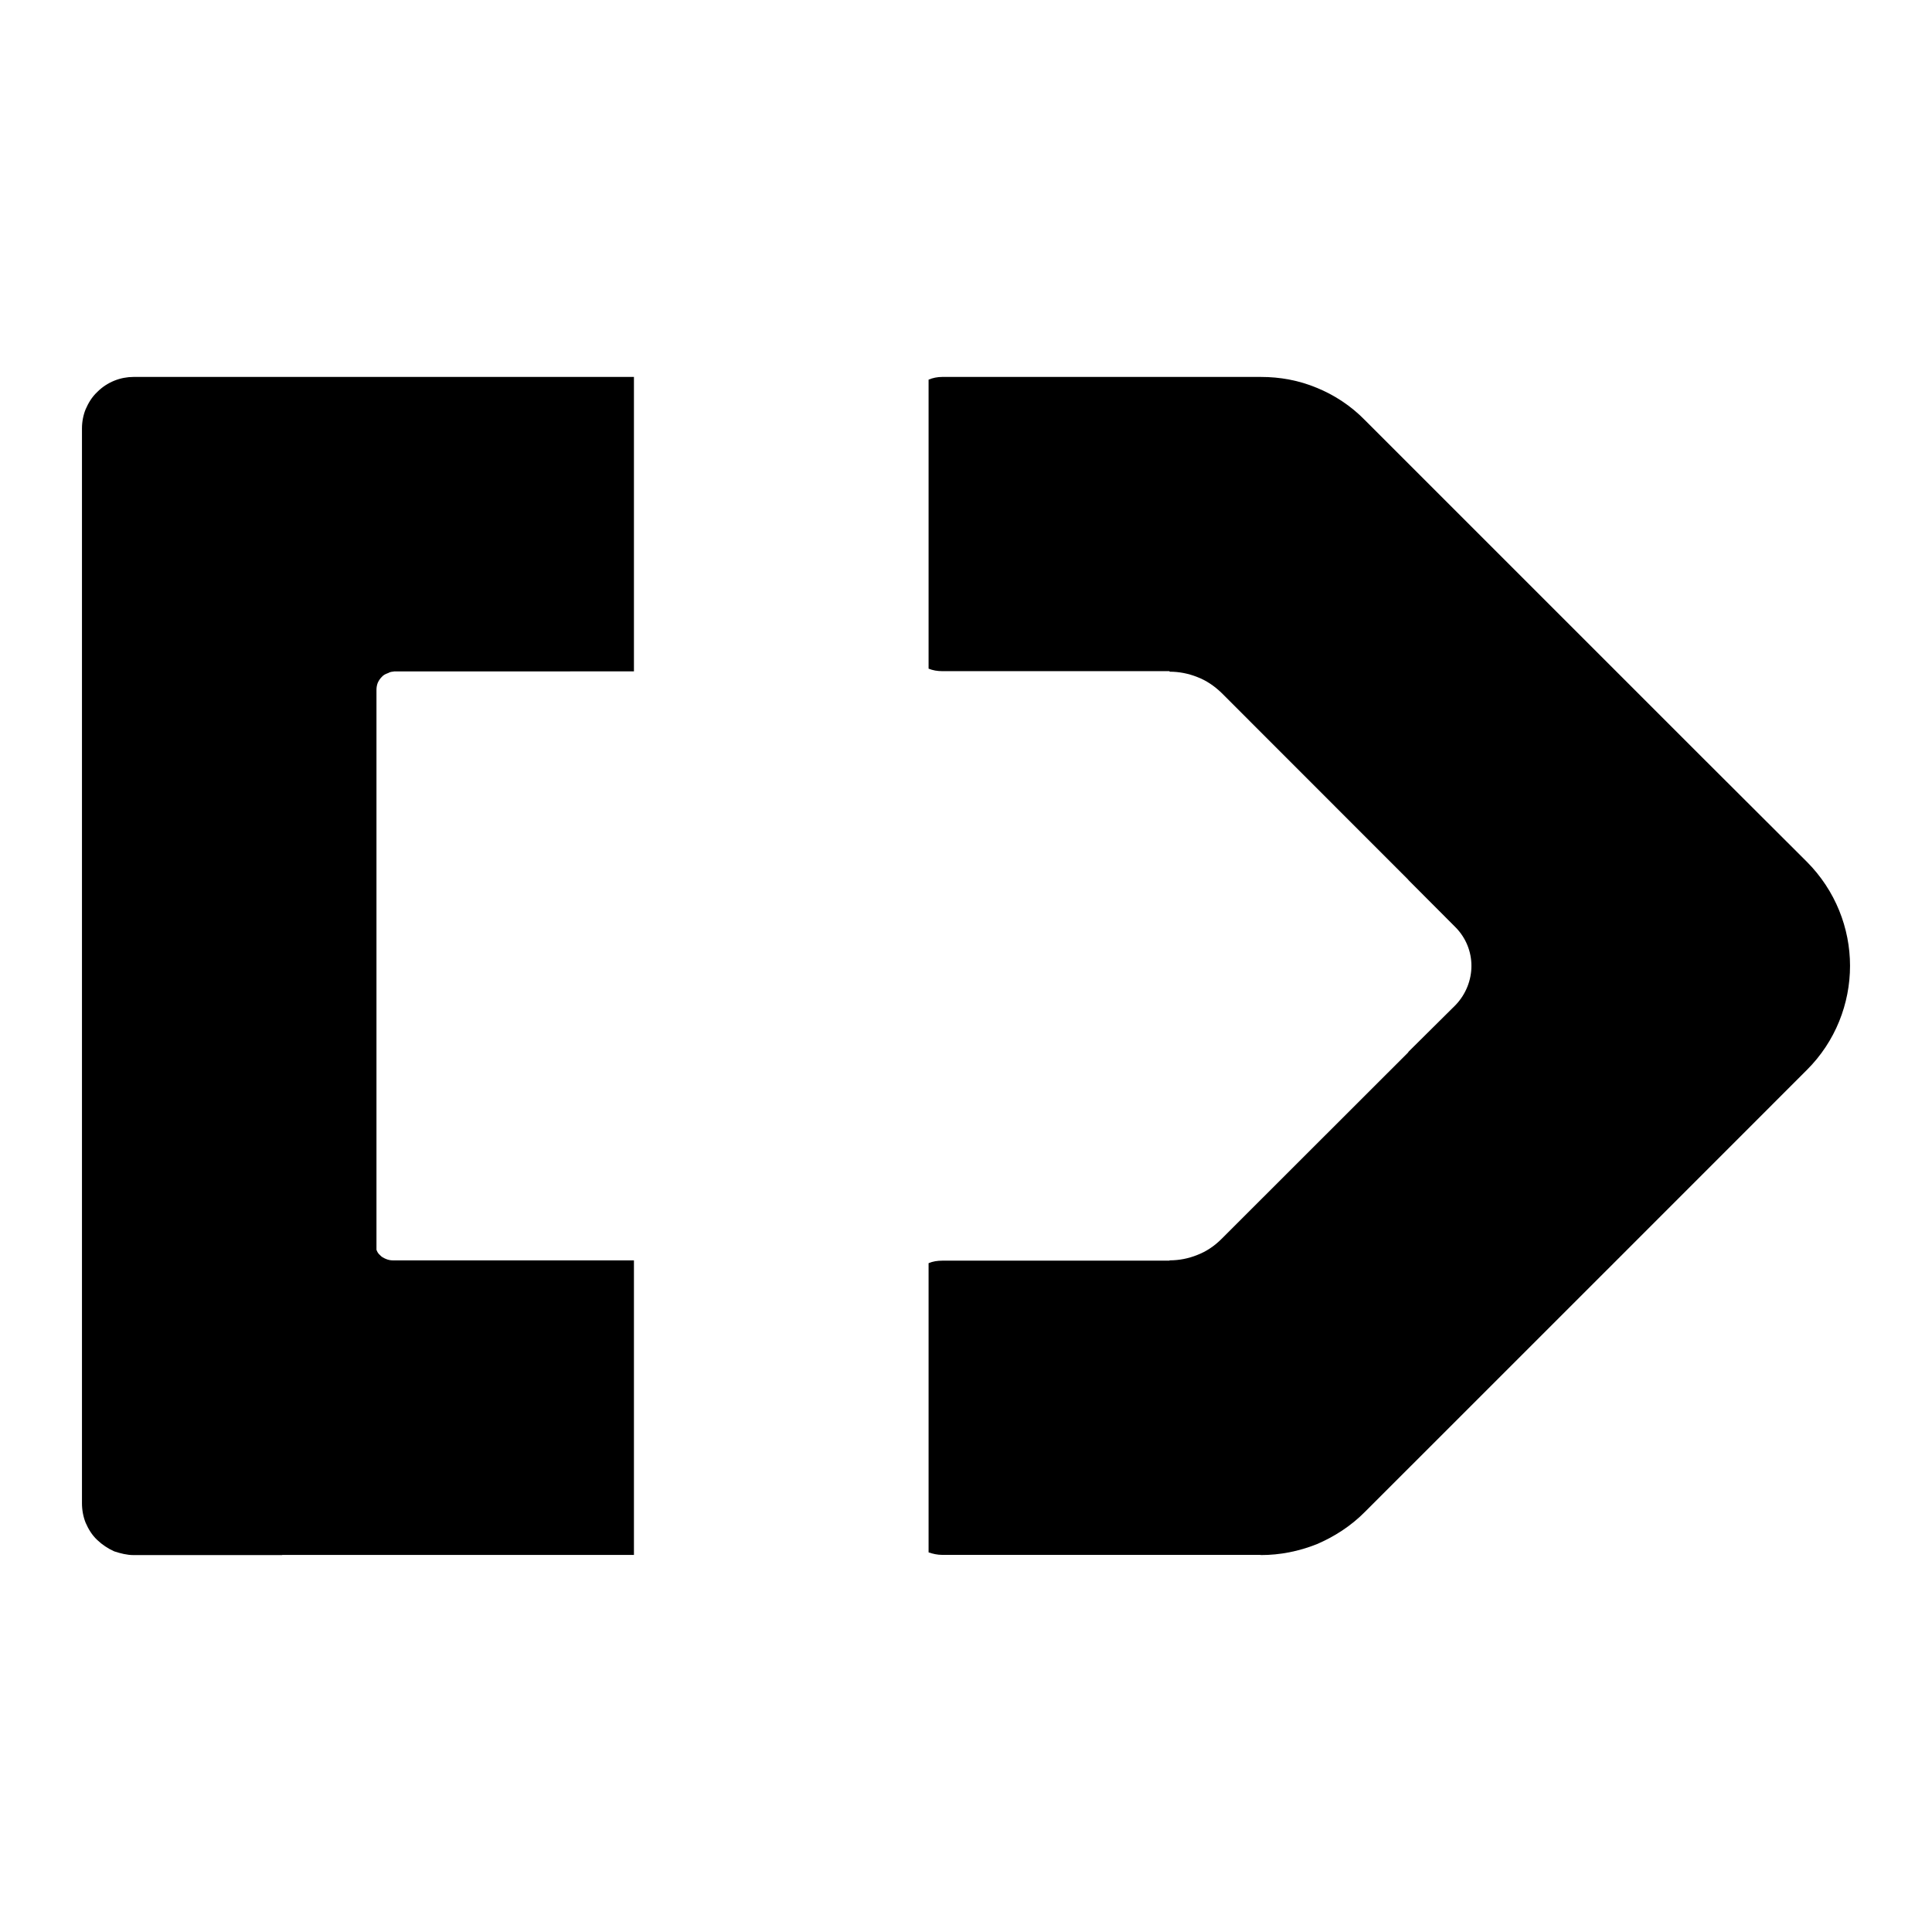 <?xml version="1.0" encoding="utf-8"?>
<svg width="87" height="87" viewBox="0 0 87 87" xmlns="http://www.w3.org/2000/svg">
  <path d="M 76.675,34.129 72.793,30.247 61.463,18.918 c -0.631,-0.647 -1.384,-1.136 -2.171,-1.456 -0.807,-0.336 -1.652,-0.488 -2.51,-0.488 h -0.028 -14.324 c -0.215,0 -0.426,0.041 -0.615,0.122 v 13.014 c 0.19,0.079 0.4,0.113 0.615,0.113 h 10.232 l 0.008,0.024 c 0.432,0 0.848,0.083 1.243,0.24 0.406,0.154 0.772,0.402 1.105,0.725 l 8.403,8.408 h -0.008 l 2.124,2.129 c 0.483,0.486 0.723,1.116 0.723,1.744 0,0.629 -0.24,1.275 -0.723,1.774 l -2.124,2.107 0.008,0.009 -8.403,8.396 c -0.333,0.335 -0.699,0.578 -1.105,0.734 -0.395,0.159 -0.811,0.242 -1.243,0.242 l -0.008,0.014 H 42.43 c -0.215,0 -0.426,0.032 -0.615,0.113 v 13.023 c 0.19,0.067 0.4,0.113 0.615,0.113 h 14.324 l 0.028,0.008 c 0.857,0 1.702,-0.167 2.51,-0.488 0.787,-0.335 1.541,-0.818 2.171,-1.455 l 11.33,-11.327 3.882,-3.883 4.688,-4.69 c 1.292,-1.284 1.946,-2.995 1.946,-4.69 0,-1.693 -0.654,-3.39 -1.946,-4.688 z" />
  <path d="M 12.707,16.974 H 6.011 c -0.287,0 -0.586,0.056 -0.865,0.169 -0.283,0.115 -0.543,0.282 -0.772,0.514 -0.233,0.218 -0.393,0.486 -0.518,0.773 -0.108,0.265 -0.165,0.567 -0.165,0.865 v 0.996 2.809 40.801 2.786 1.009 c 0,0.299 0.058,0.609 0.165,0.875 0.124,0.286 0.285,0.552 0.518,0.772 0.228,0.218 0.488,0.391 0.772,0.517 0.279,0.092 0.578,0.167 0.865,0.167 h 6.697 v -0.008 H 28.547 V 56.756 H 17.684 c -0.105,0 -0.21,-0.023 -0.313,-0.067 -0.096,-0.041 -0.196,-0.092 -0.265,-0.176 -0.081,-0.065 -0.118,-0.145 -0.153,-0.232 V 31.062 c 0,-0.11 0.019,-0.215 0.056,-0.31 0.05,-0.112 0.104,-0.19 0.186,-0.273 0.079,-0.09 0.168,-0.127 0.278,-0.169 0.087,-0.056 0.2,-0.064 0.29,-0.077 H 28.547 V 16.974 Z" />
</svg>
